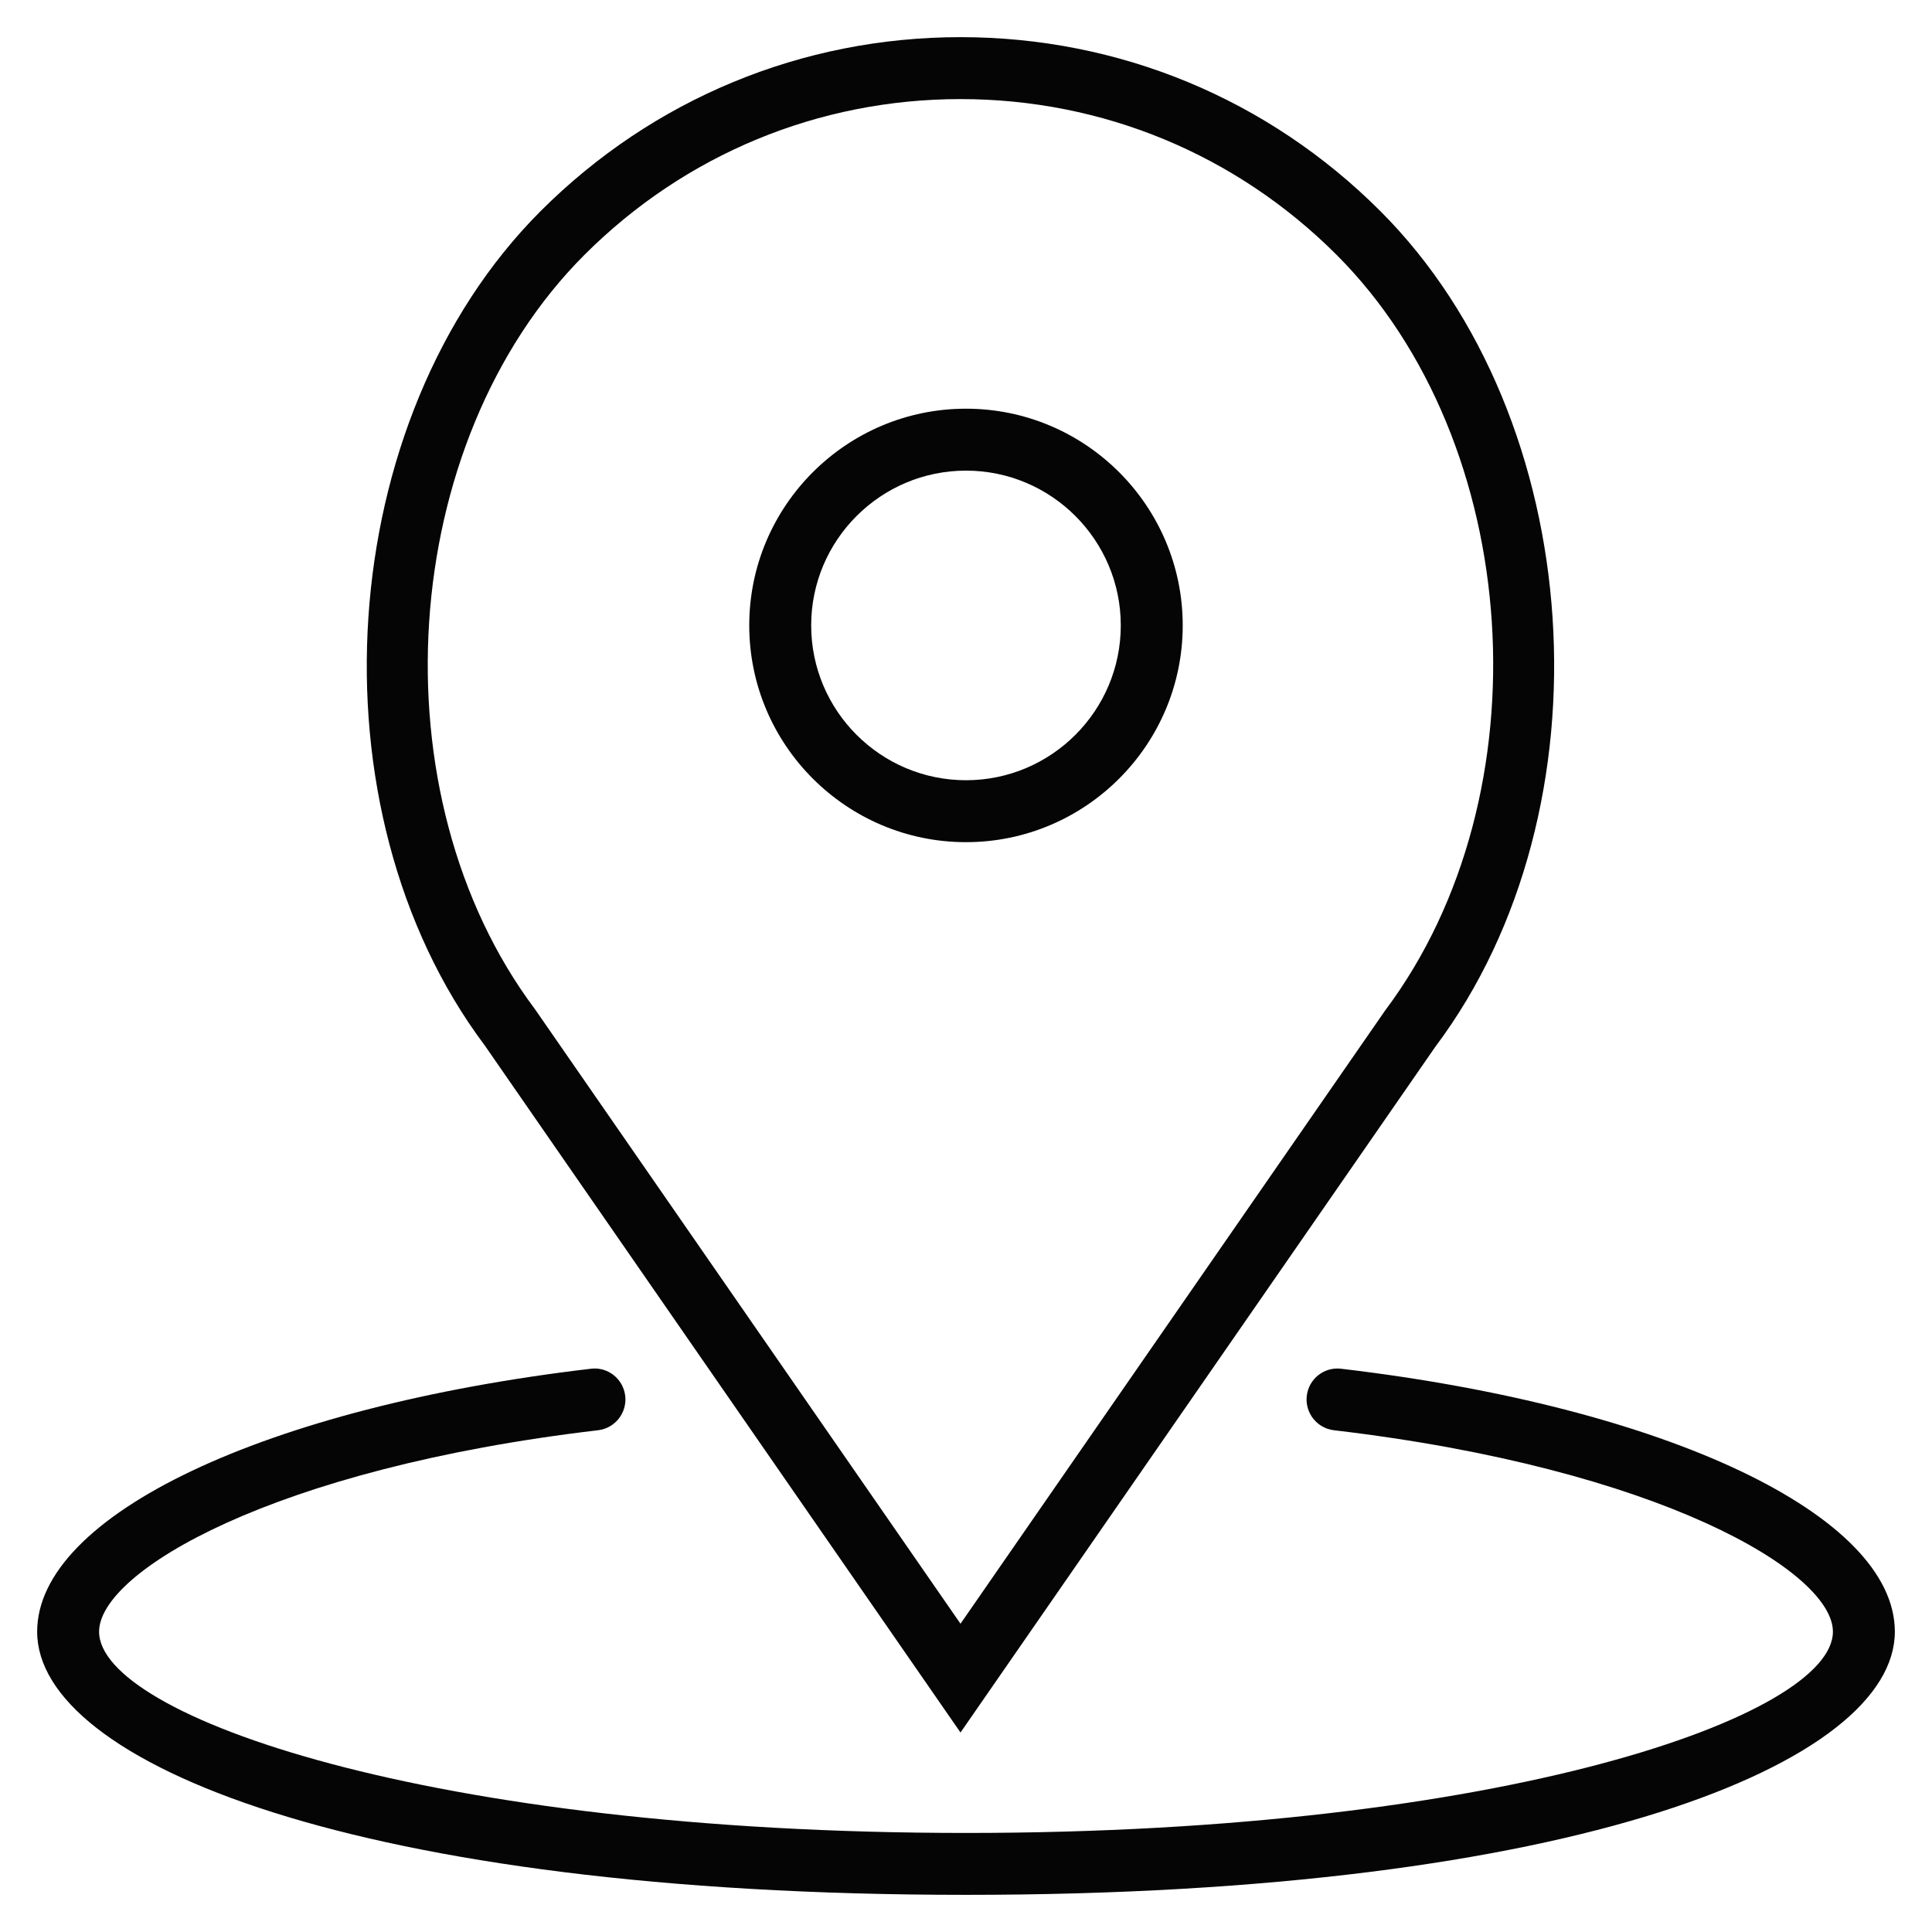<?xml version="1.0" encoding="UTF-8"?> <svg xmlns="http://www.w3.org/2000/svg" width="52" height="52" viewBox="0 0 52 52" fill="none"> <path d="M26 22.667C29.216 22.667 31.833 20.049 31.833 16.833C31.833 13.617 29.216 11 26 11C22.783 11 20.166 13.617 20.166 16.833C20.166 20.049 22.783 22.667 26 22.667ZM26 12.667C28.297 12.667 30.166 14.536 30.166 16.833C30.166 19.131 28.297 21 26 21C23.702 21 21.833 19.131 21.833 16.833C21.833 14.536 23.702 12.667 26 12.667Z" fill="#050505"></path> <path d="M25.852 46.631L38.637 28.167C43.432 21.774 42.738 11.267 37.152 5.682C34.134 2.663 30.121 1 25.852 1C21.584 1 17.571 2.663 14.552 5.681C8.967 11.266 8.273 21.773 13.049 28.141L25.852 46.631ZM15.731 6.859C18.435 4.156 22.029 2.667 25.852 2.667C29.676 2.667 33.27 4.156 35.974 6.859C41.016 11.9 41.637 21.39 37.285 27.192L25.852 43.703L14.402 27.167C10.068 21.39 10.69 11.9 15.731 6.859Z" fill="#050505"></path> <path d="M36.097 36.84C35.639 36.784 35.226 37.112 35.172 37.569C35.119 38.027 35.446 38.441 35.903 38.495C44.666 39.526 49.333 42.306 49.333 43.917C49.333 46.179 40.457 49.334 26 49.334C11.543 49.334 2.667 46.179 2.667 43.917C2.667 42.306 7.334 39.526 16.098 38.495C16.554 38.441 16.881 38.026 16.828 37.569C16.773 37.112 16.36 36.782 15.902 36.84C7.128 37.873 1 40.783 1 43.917C1 47.437 9.588 51 26 51C42.413 51 51 47.437 51 43.917C51 40.783 44.872 37.873 36.097 36.84Z" fill="#050505"></path> </svg> 